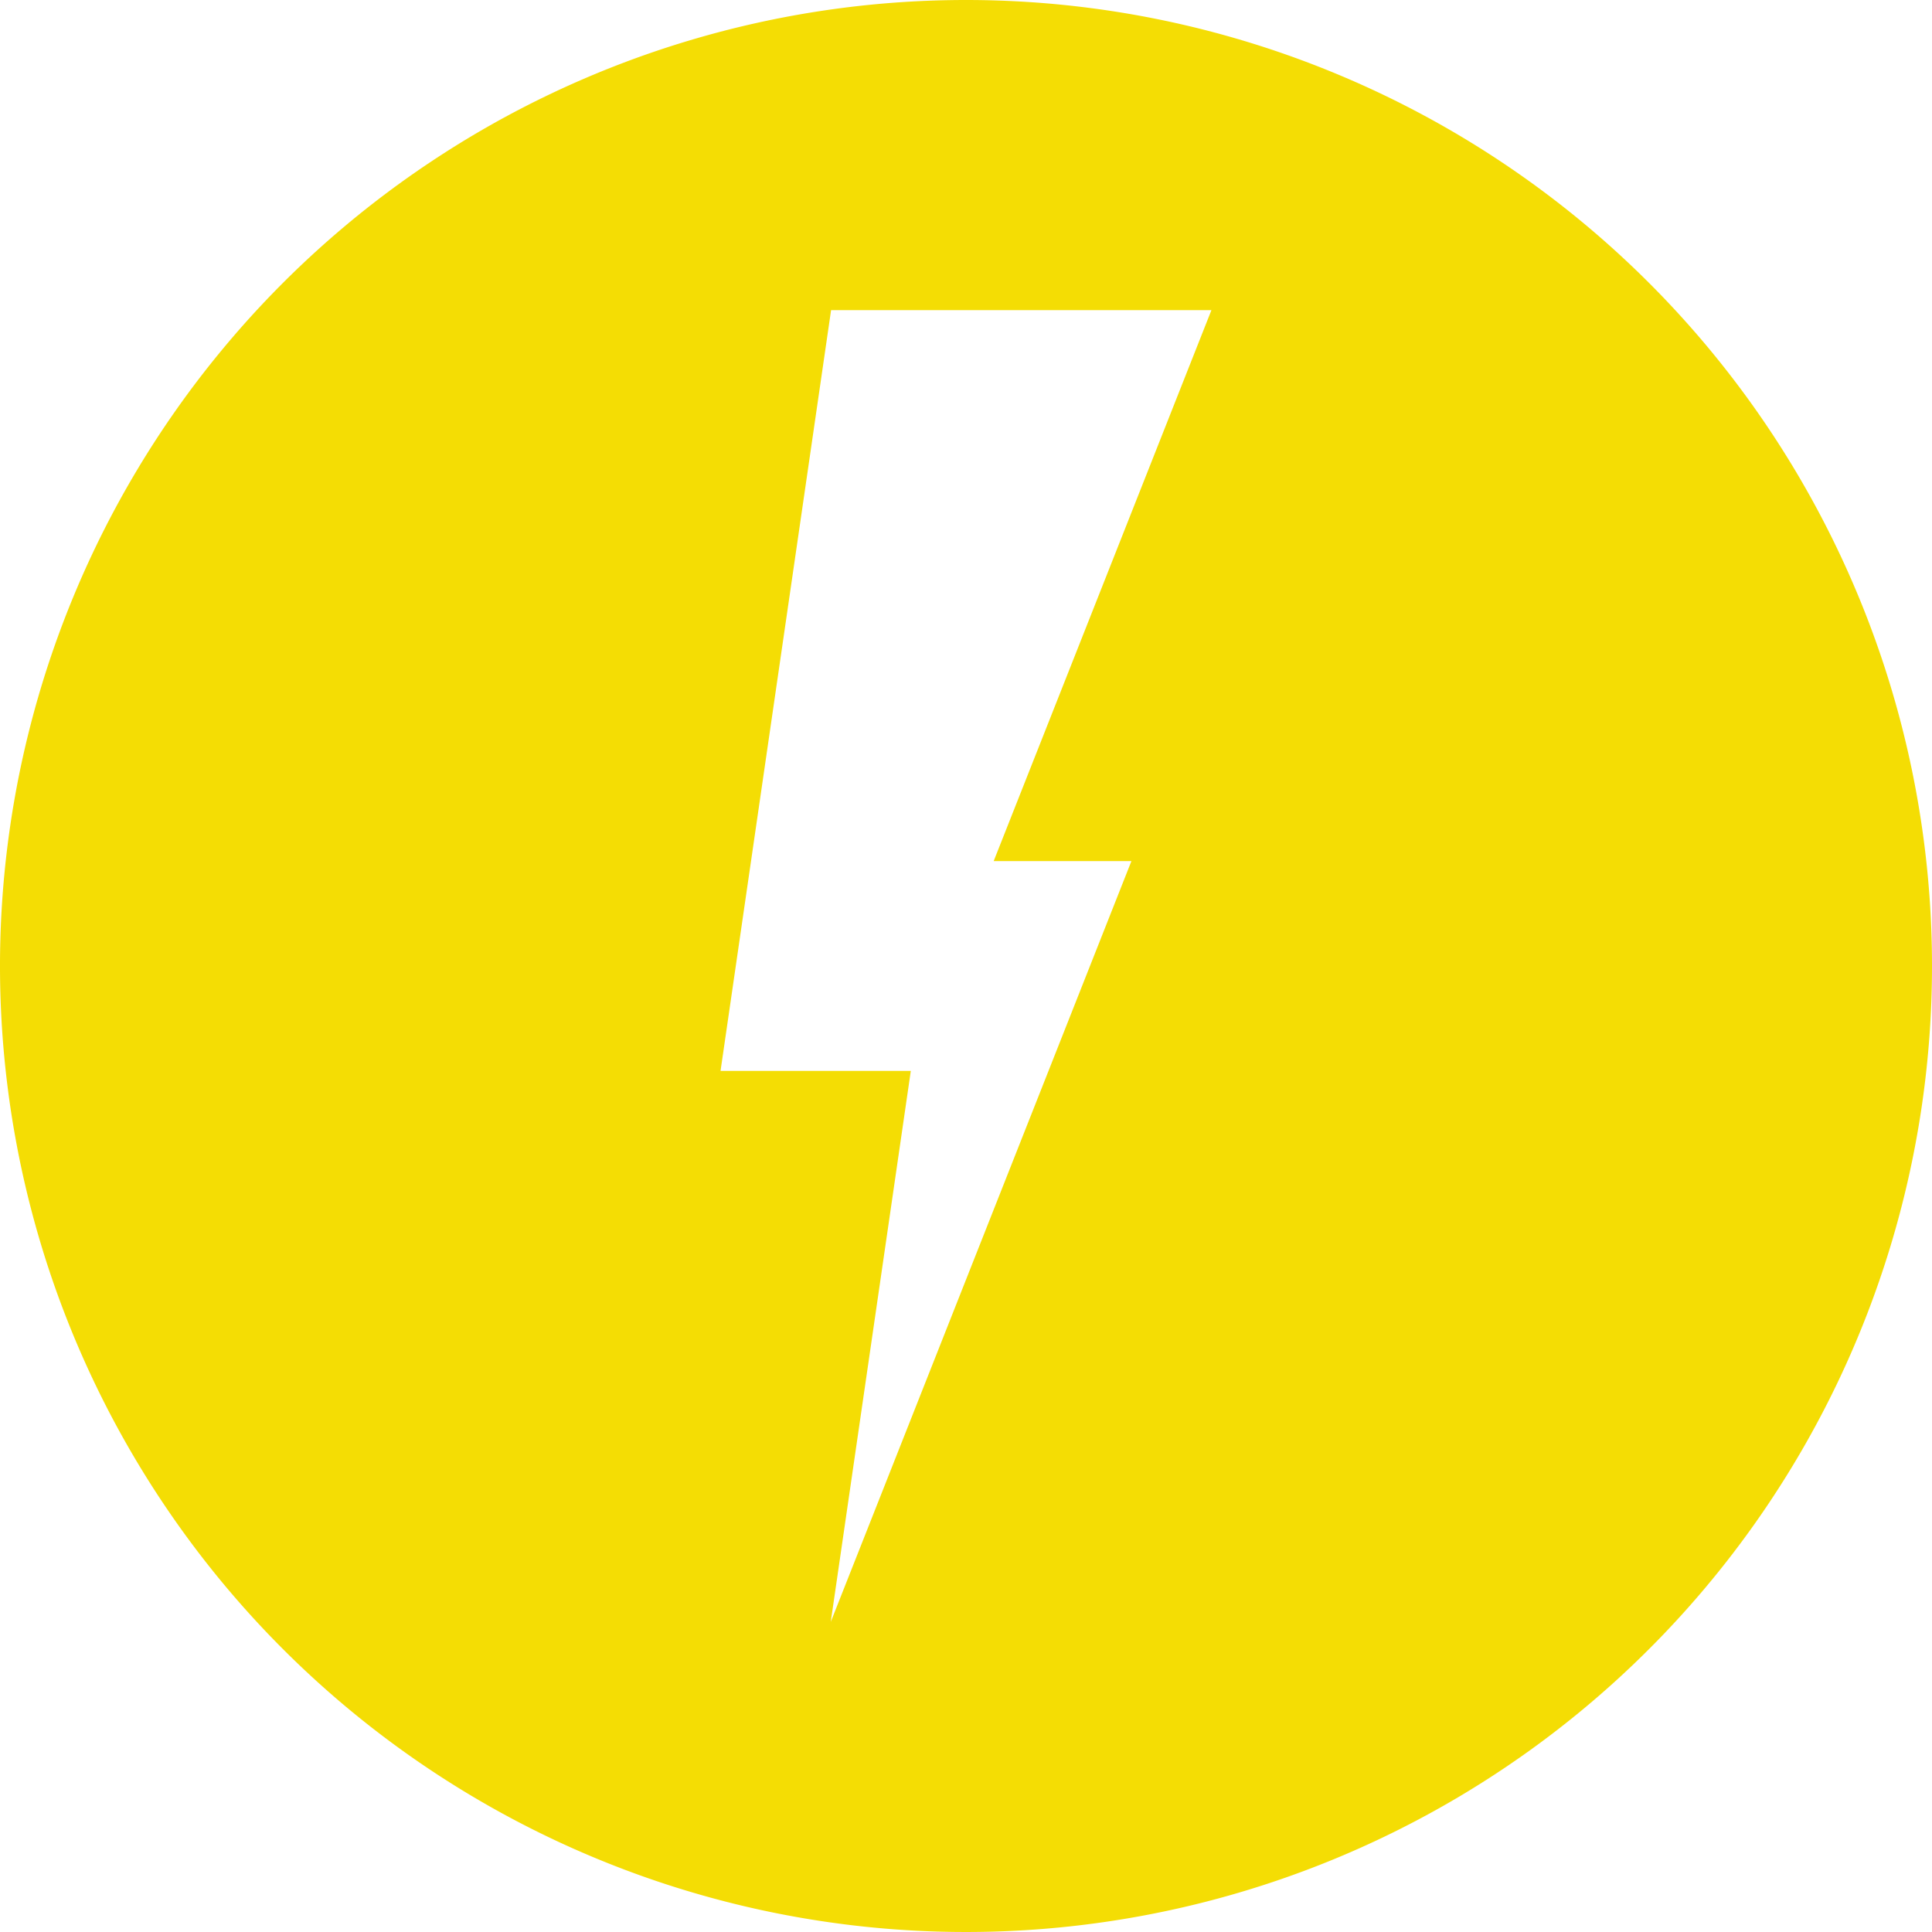 <svg xmlns="http://www.w3.org/2000/svg" width="60" height="60" viewBox="0 0 60 60">
  <path id="flash_9413838" d="M30,0A30,30,0,1,0,60,30,30,30,0,0,0,30,0Zm5.137,26.743L25.8,50.369l2.486-17.111H22.377L25.81,9.632H37.622L30.859,26.743Z" fill="#f4dd04"/>
</svg>

